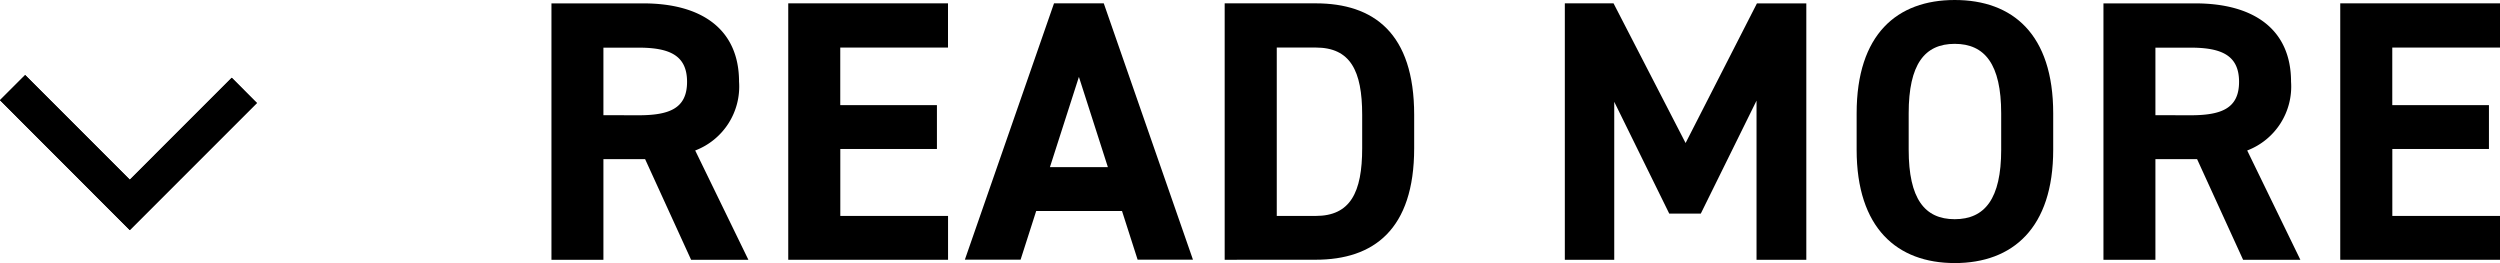 <svg xmlns="http://www.w3.org/2000/svg" width="153.961" height="16.201"><defs><clipPath id="a"><path data-name="長方形 370" fill="none" d="M0 0h120v16.201H0z"/></clipPath></defs><g data-name="グループ 368" transform="translate(33.961)" clip-path="url(#a)"><path data-name="パス 3062" d="M8.6 15.999l-2.833-6.2H3.2v6.2H0V.208h5.653c3.638 0 5.9 1.624 5.9 4.827a4.214 4.214 0 01-2.7 4.233l3.275 6.731zm-3.249-8.9c1.9 0 3-.412 3-2.059s-1.1-2.106-3-2.106H3.2v4.159z"/><path data-name="パス 3063" d="M24.421.206v2.723h-6.635v3.546h5.953v2.7h-5.95v4.123h6.635v2.7h-9.841V.206z"/><path data-name="パス 3064" d="M25.459 15.993L30.95.206h3.064l5.493 15.787h-3.408l-.962-3h-5.284l-.962 3zm5.239-5.7h3.569l-1.784-5.558z"/><path data-name="パス 3065" d="M41.46 15.998V.206h5.605c3.569 0 6.065 1.83 6.065 6.864v2.059c0 5.012-2.5 6.866-6.065 6.866zm8.468-6.869V7.07c0-2.722-.733-4.142-2.86-4.142h-2.4v10.37h2.4c2.127 0 2.86-1.442 2.86-4.167"/><path data-name="パス 3066" d="M69.845 8.808l4.394-8.6h3.041v15.79h-3.066v-9.8l-3.432 6.956h-1.944l-3.387-6.885v9.729h-3.043V.206h3z"/><path data-name="パス 3067" d="M86.419 16.2c-3.547 0-6.04-2.152-6.04-6.979V6.979c0-4.873 2.493-6.979 6.04-6.979 3.568 0 6.065 2.106 6.065 6.979v2.243c0 4.827-2.5 6.979-6.065 6.979m-2.835-6.979c0 3.02.983 4.277 2.835 4.277s2.862-1.257 2.862-4.277V6.979c0-3.02-1.007-4.279-2.862-4.279s-2.835 1.259-2.835 4.279z"/><path data-name="パス 3068" d="M104.179 15.999l-2.834-6.2h-2.566v6.2h-3.2V.208h5.653c3.638 0 5.9 1.624 5.9 4.827a4.214 4.214 0 01-2.7 4.233l3.274 6.731zm-3.249-8.9c1.9 0 3-.412 3-2.059s-1.1-2.106-3-2.106h-2.151v4.159z"/><path data-name="パス 3069" d="M120.001.206v2.723h-6.635v3.546h5.953v2.7h-5.95v4.123h6.635v2.7h-9.842V.206z"/></g><g data-name="グループ 369"><path data-name="パス 3070" d="M1.549 4.622L0 6.17l7.993 8 7.827-7.827-1.548-1.553-6.278 6.279z"/><path data-name="パス 3071" d="M1.549 4.622L0 6.17l7.993 8 7.827-7.827-1.548-1.553-6.278 6.279z"/></g></svg>